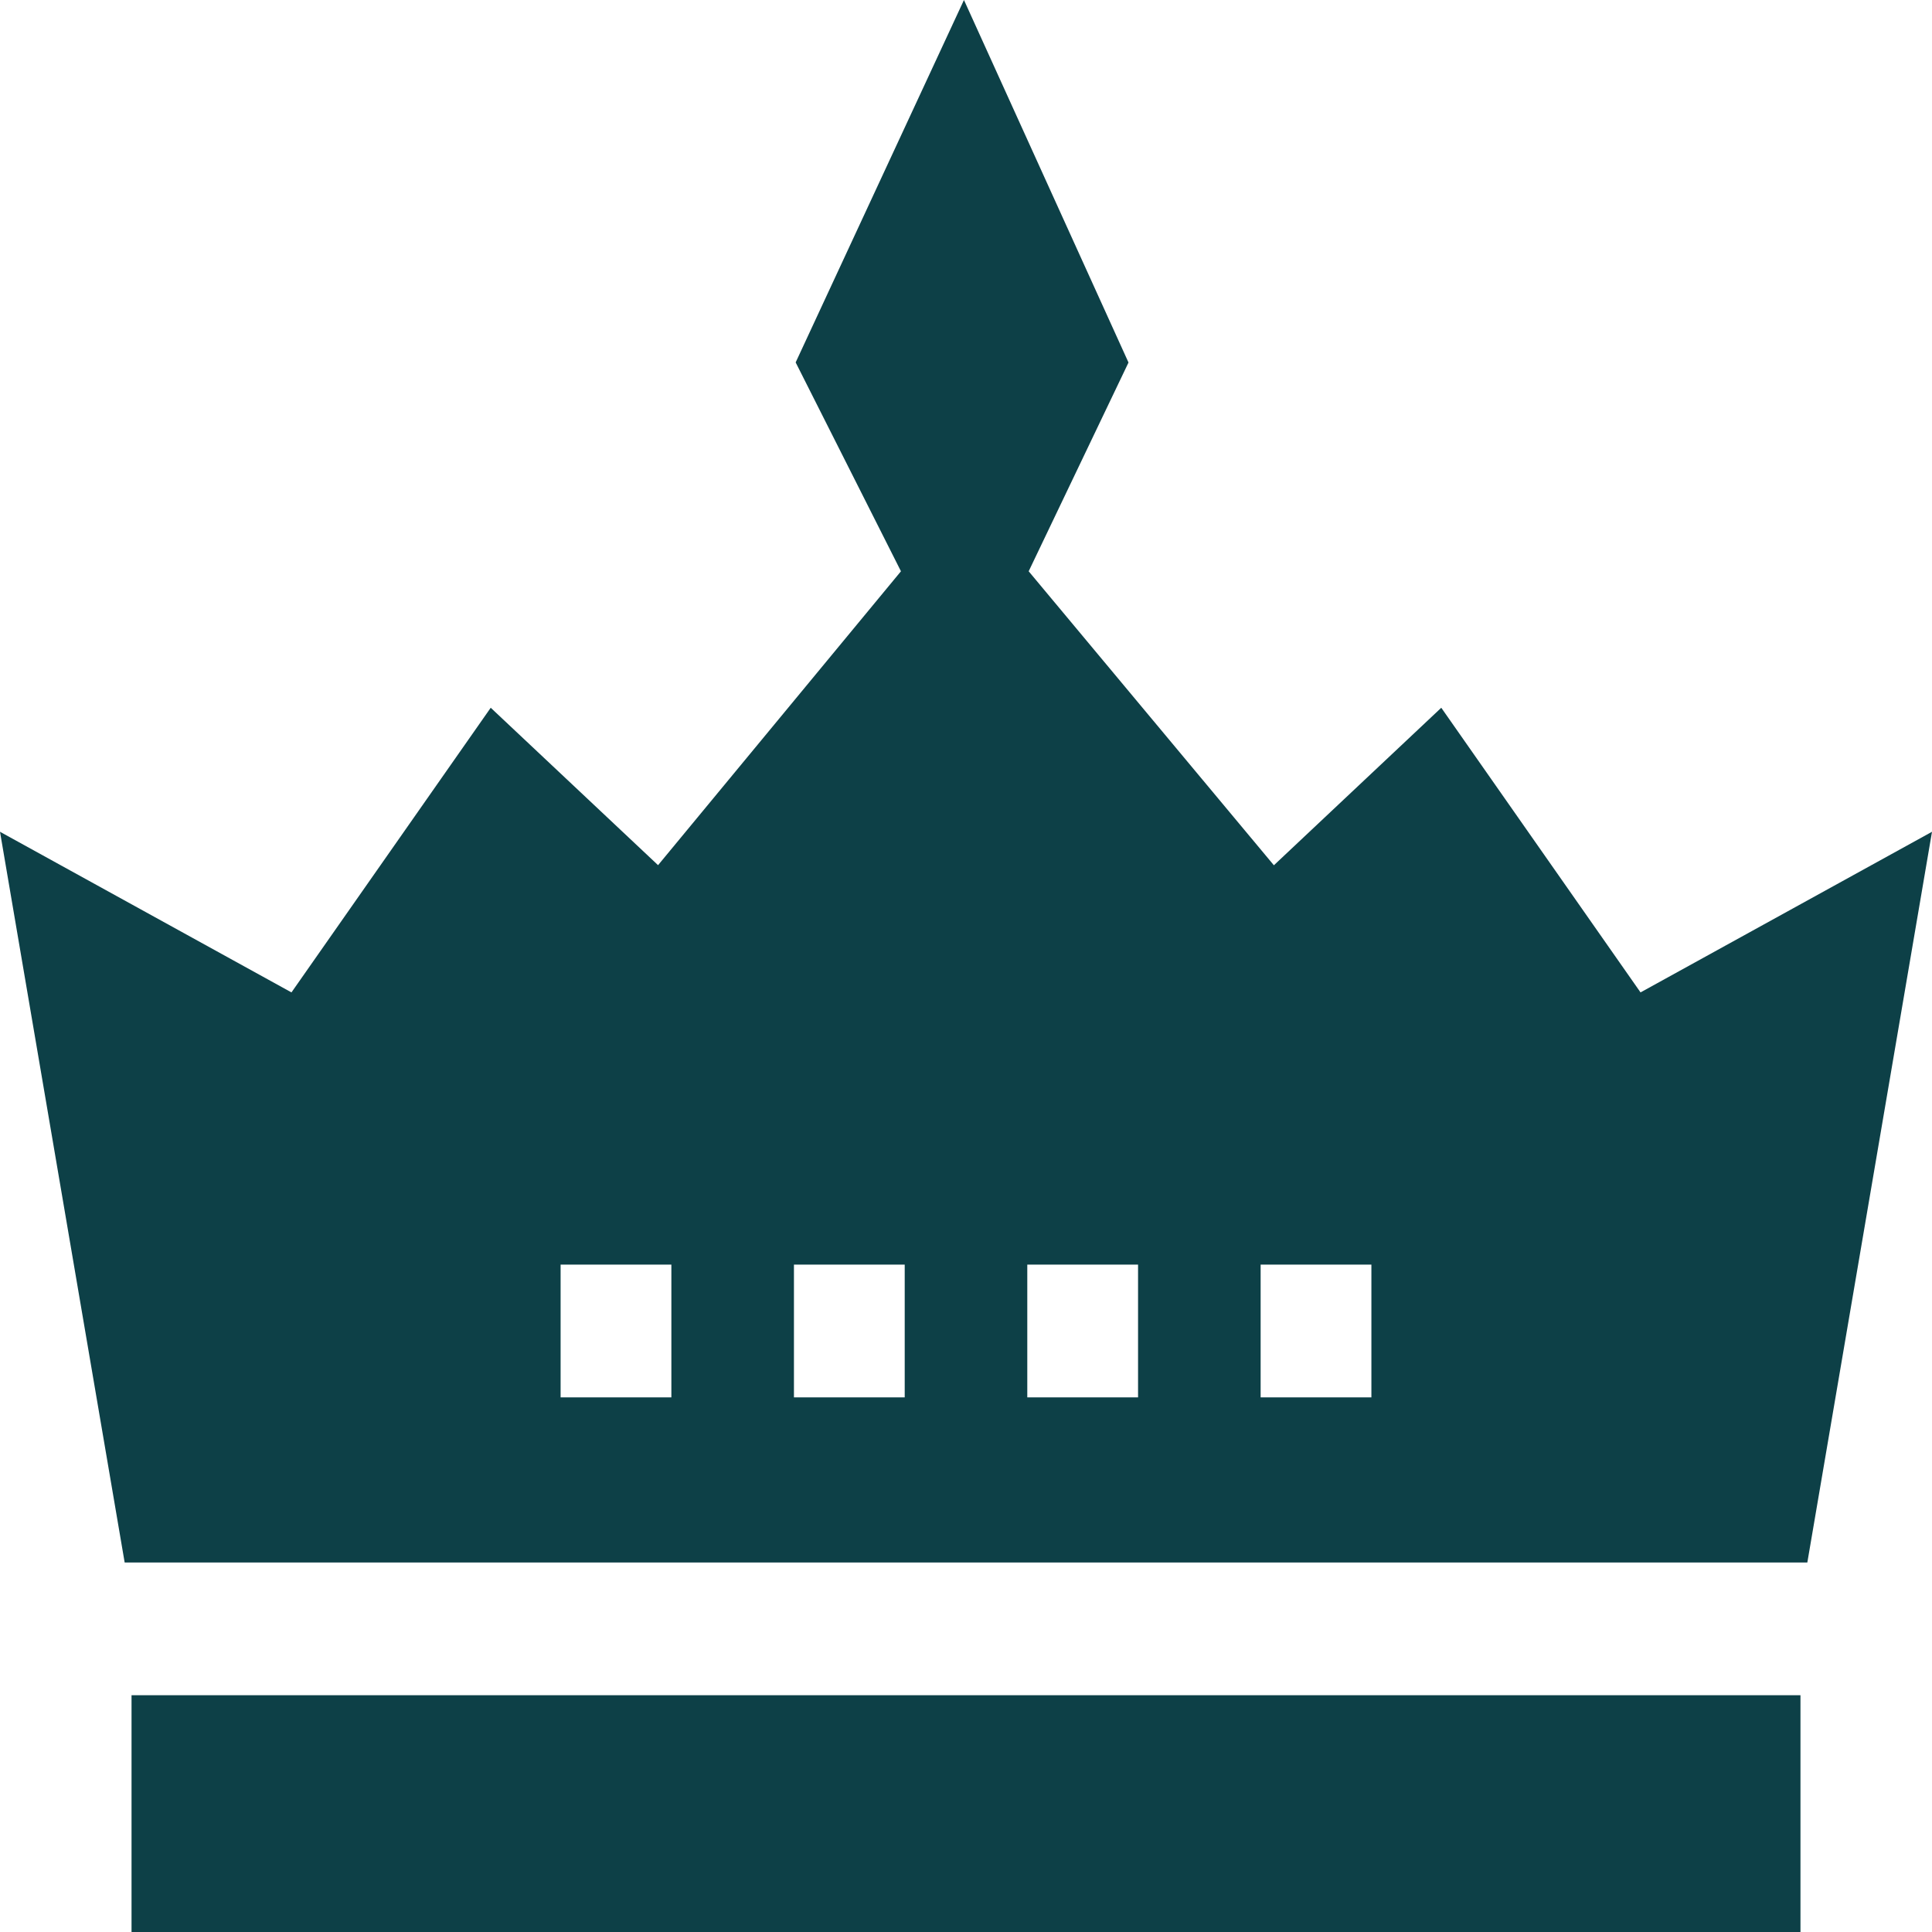 <svg width="36" height="36" viewBox="0 0 36 36" fill="none" xmlns="http://www.w3.org/2000/svg">
<path d="M2.451 31.588H33.549V36H2.451V31.588Z" fill="#0D4047"/>
<path d="M36 15.499L30.569 18.492L26.856 13.188L23.737 16.123L19.168 10.645L21.028 6.755L17.962 0L14.826 6.753L16.788 10.645L12.262 16.121L9.144 13.188L5.431 18.492L0 15.499L2.323 29.115H33.677L36 15.499ZM12.51 26.038H10.446V23.564H12.51V26.038ZM16.858 26.038H14.794V23.564H16.858V26.038ZM21.206 26.038H19.142V23.564H21.206V26.038ZM25.554 26.038H23.49V23.564H25.554V26.038Z" fill="#0D4047"/>
</svg>
